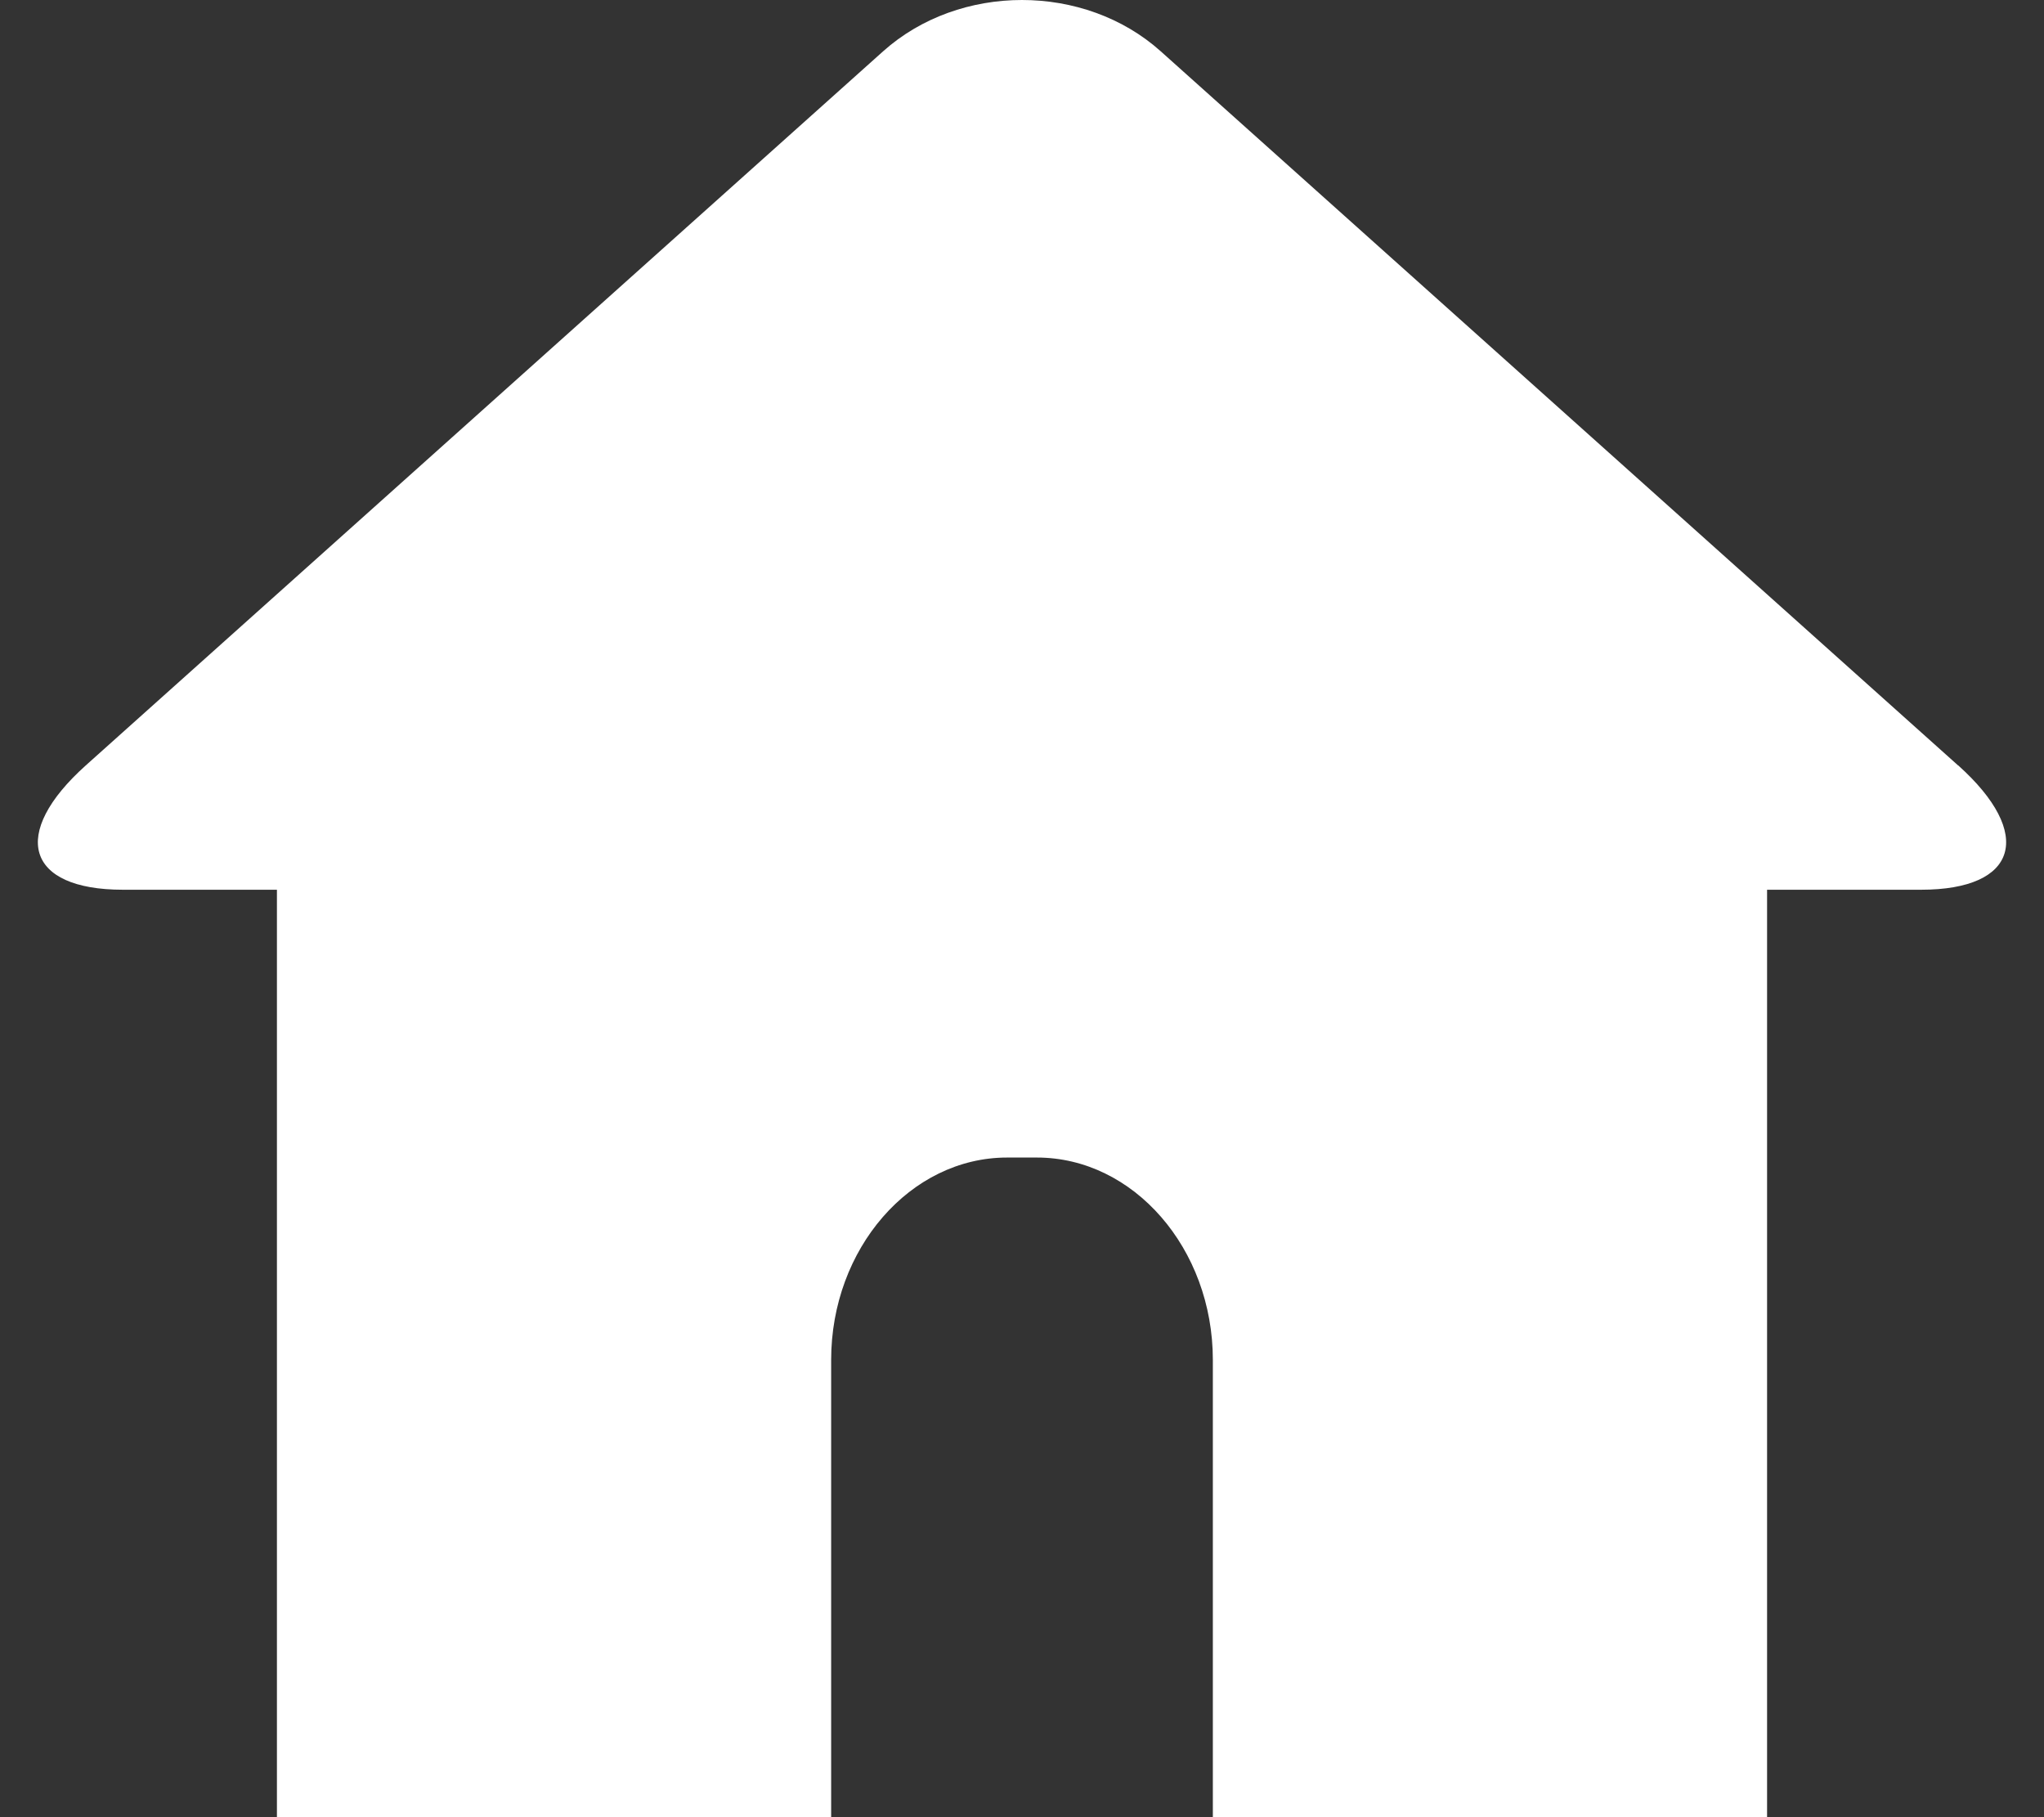 <svg width="27" height="24" viewBox="0 0 27 24" fill="none" xmlns="http://www.w3.org/2000/svg">
<rect x="0" y="0" width="27" height="24" fill="#333333" stroke="none"/>
<path d="M25.865 10.109L15.333 0.678C14.325 -0.226 12.675 -0.226 11.665 0.678L1.133 10.109C0.125 11.013 0.345 11.751 1.623 11.751H3.658V24H10.979V17.961C10.979 16.491 12.025 15.288 13.303 15.288H13.697C14.975 15.288 16.021 16.491 16.021 17.961V24H23.342V11.751H25.377C26.655 11.751 26.875 11.013 25.867 10.109H25.865Z" fill="white"/>
</svg>
